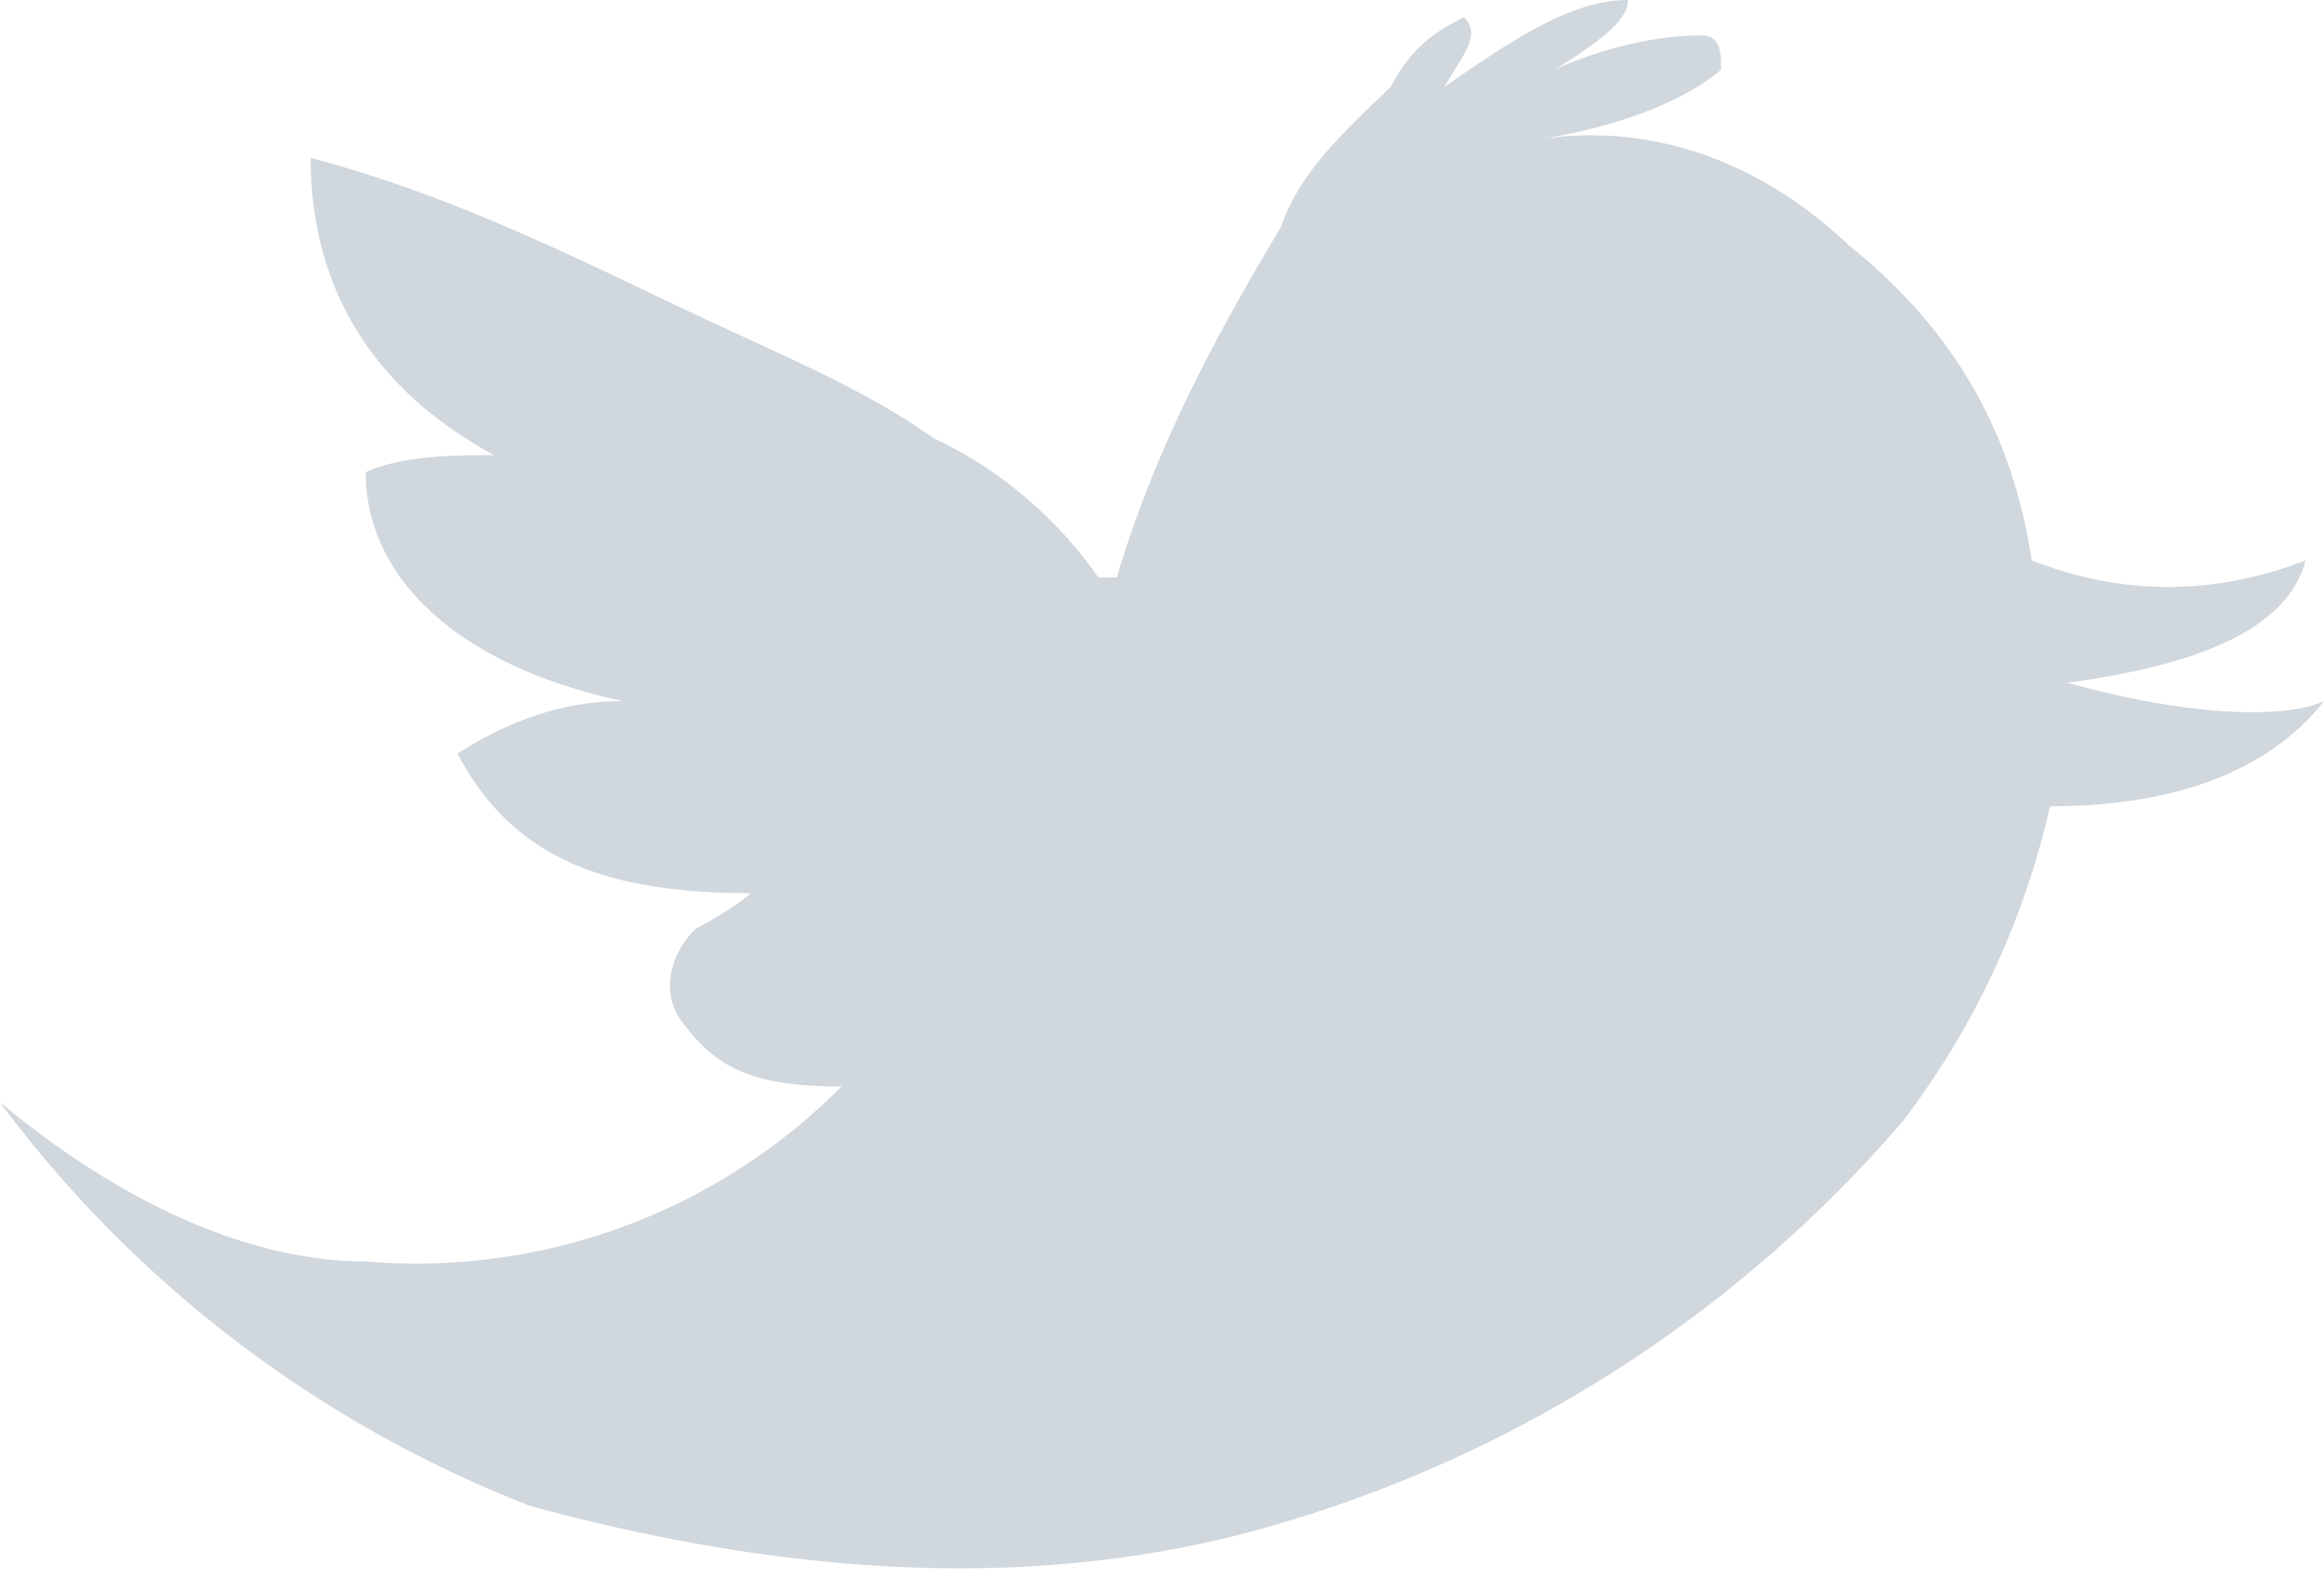 <svg xmlns="http://www.w3.org/2000/svg" xmlns:xlink="http://www.w3.org/1999/xlink" width="19" height="13" viewBox="0 0 19 13"><defs><path id="tuf1a" d="M776.11 1730s0-.14 0 0c-.75-.71-1.65-1-2.54-.86.9-.14 1.34-.43 1.5-.57 0-.14 0-.28-.16-.28-.44 0-.9.14-1.2.28.45-.28.6-.43.6-.57-.44 0-.9.29-1.5.71.16-.28.3-.42.16-.57-.3.15-.45.29-.6.57-.45.43-.75.72-.9 1.15-.6 1-1.04 1.86-1.34 2.86h-.15c-.3-.43-.75-.86-1.35-1.14-.6-.43-1.35-.72-2.24-1.15-.9-.43-1.8-.86-2.85-1.14 0 1 .45 1.86 1.5 2.43-.3 0-.75 0-1.05.14 0 .86.75 1.58 2.1 1.87-.45 0-.9.14-1.35.43.45.85 1.2 1.14 2.4 1.14-.16.14-.45.29-.45.29-.15.14-.3.43-.15.71.3.43.6.58 1.34.58a4.9 4.9 0 0 1-3.89 1.43c-.9 0-1.94-.43-2.99-1.3a9.85 9.85 0 0 0 4.34 3.3c2.1.57 4.19.72 6.13.14a10.7 10.7 0 0 0 5.09-3.29 6.68 6.68 0 0 0 1.2-2.57c1.04 0 1.8-.3 2.24-.86-.3.14-1.05.14-2.1-.15 1.05-.14 1.8-.43 1.95-1-.75.29-1.5.29-2.24 0-.15-1-.6-1.86-1.5-2.58z"/></defs><g><g transform="translate(-761 -1728)"><g><use fill="#d0d7dd" xlink:href="#tuf1a"/></g></g></g></svg>